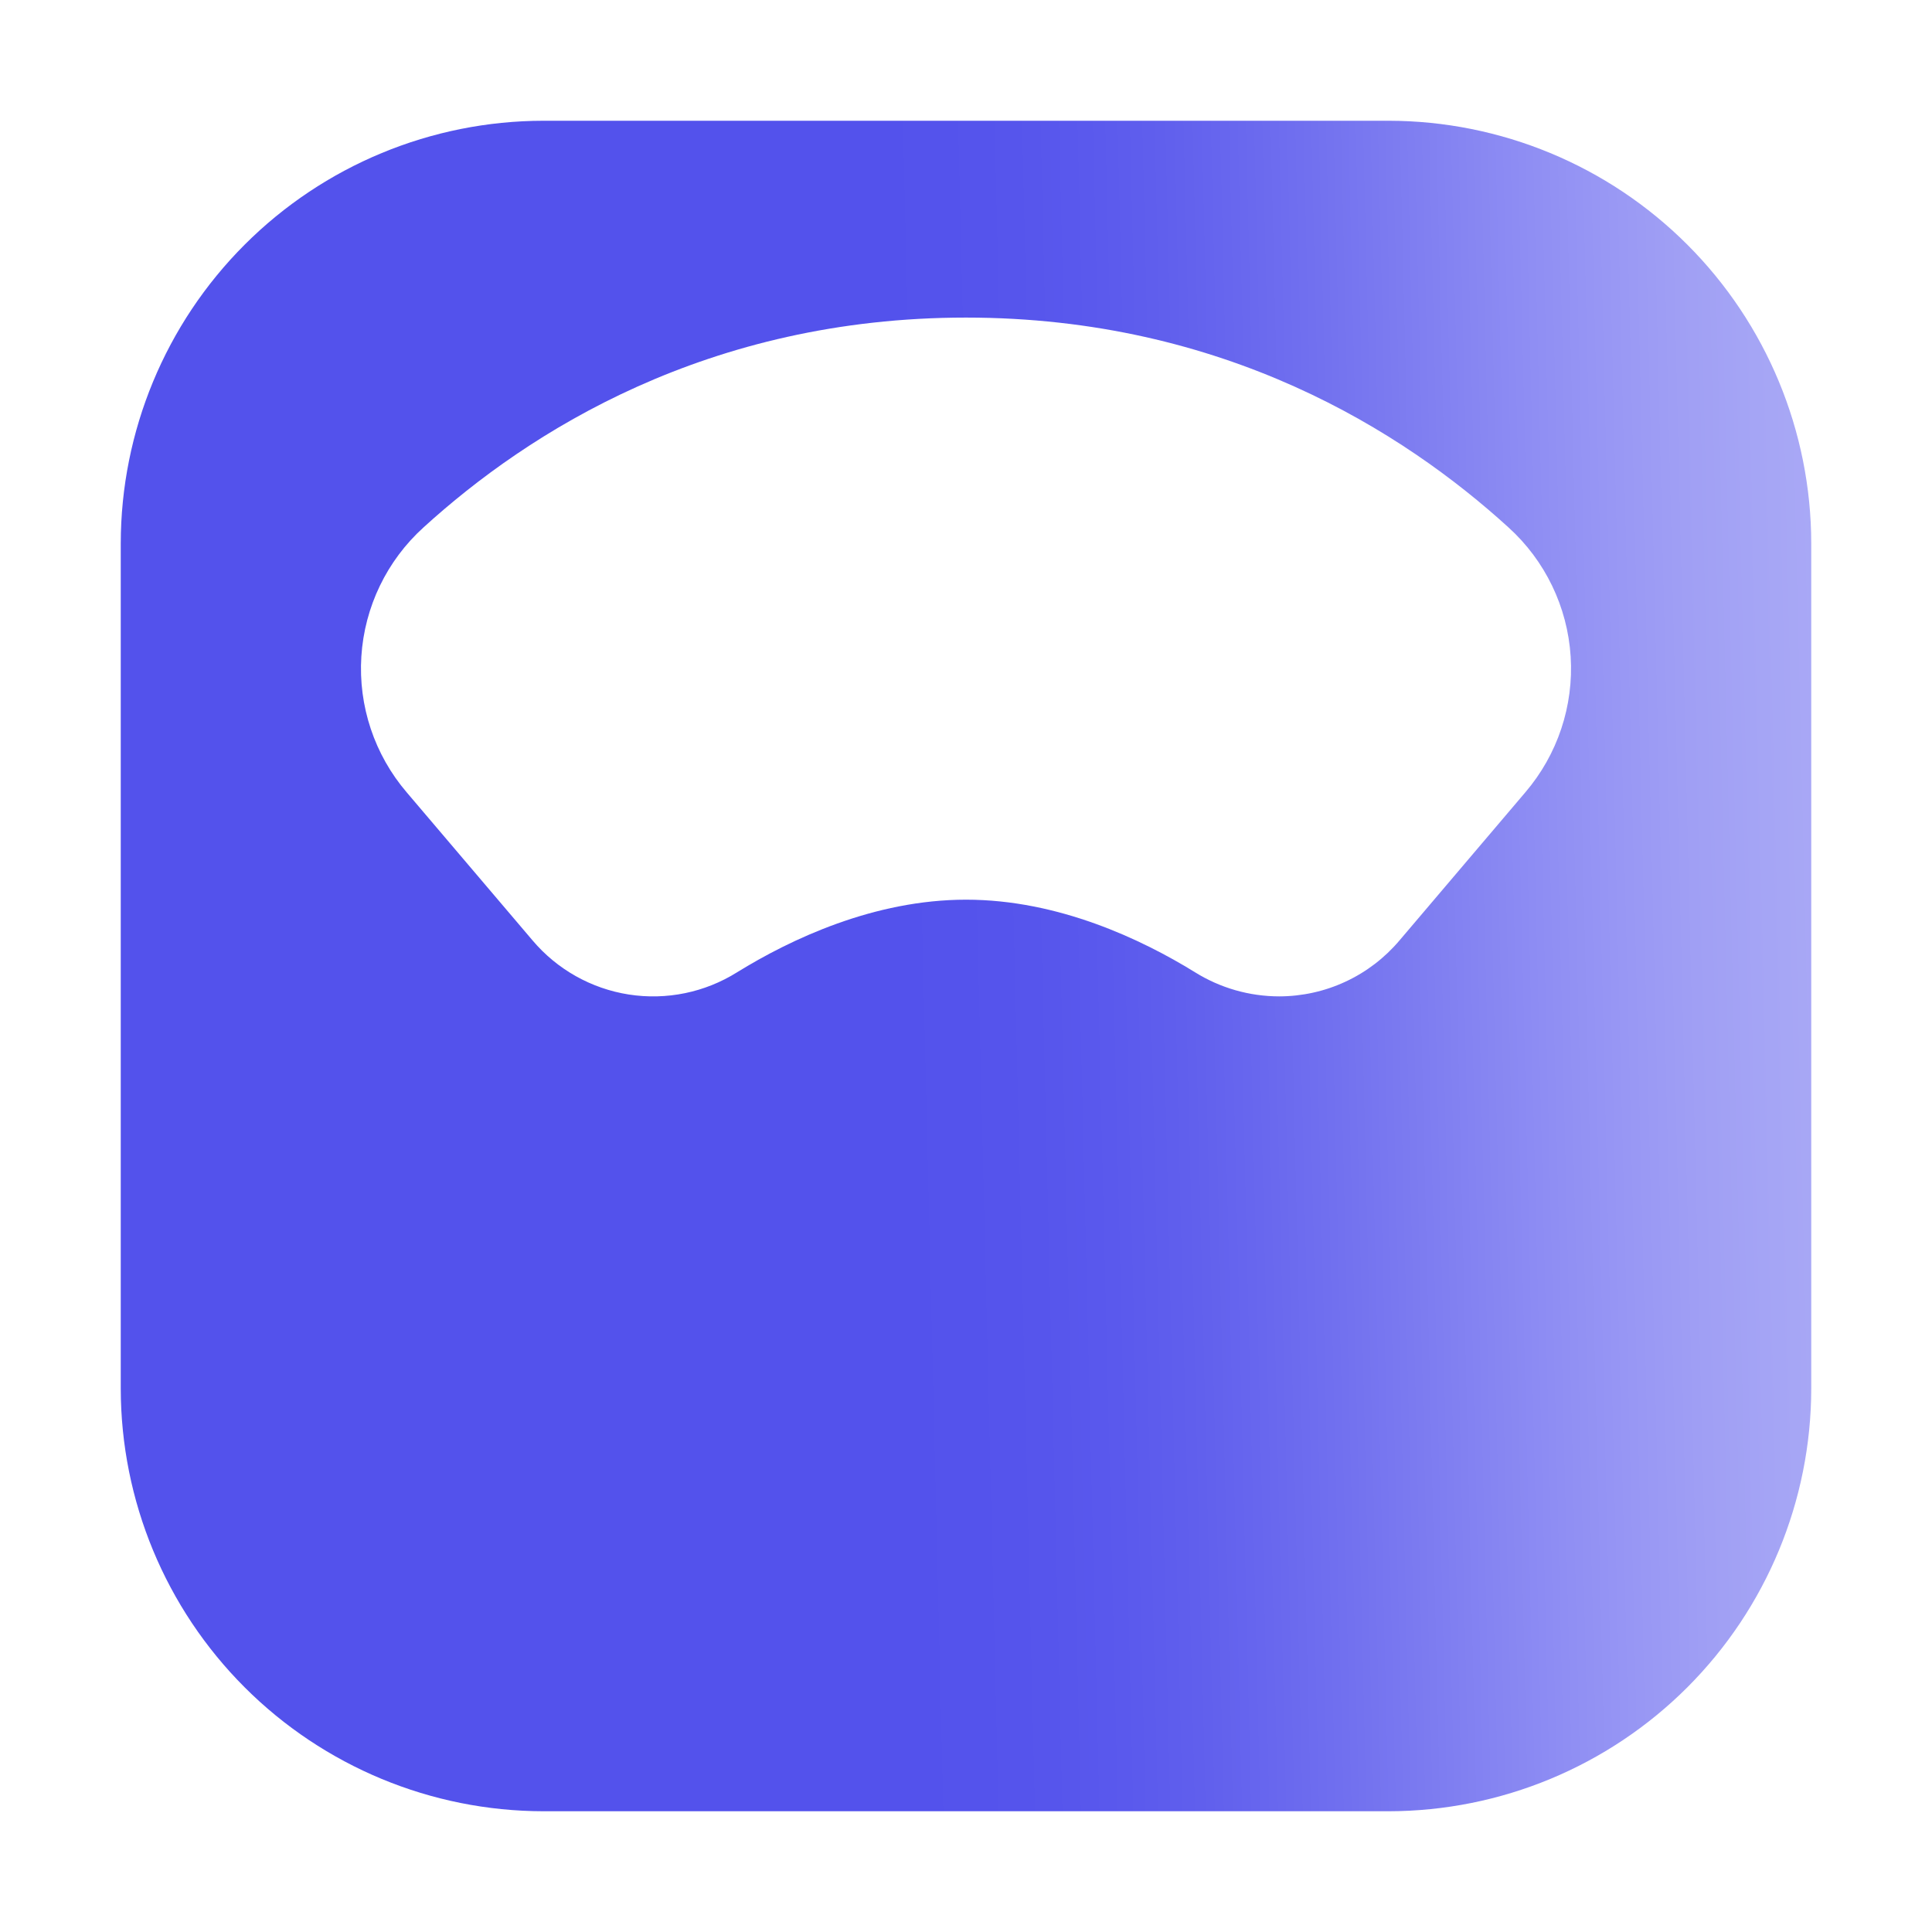 <svg width="58" height="58" viewBox="0 0 58 58" fill="none" xmlns="http://www.w3.org/2000/svg">
<path d="M41.688 3.625H16.312C12.949 3.629 9.724 4.966 7.345 7.345C4.966 9.724 3.629 12.949 3.625 16.312V41.688C3.629 45.051 4.966 48.276 7.345 50.655C9.724 53.033 12.949 54.371 16.312 54.375H41.688C45.051 54.371 48.276 53.033 50.655 50.655C53.033 48.276 54.371 45.051 54.375 41.688V16.312C54.371 12.949 53.033 9.724 50.655 7.345C48.276 4.966 45.051 3.629 41.688 3.625ZM45.789 23.789L42.015 28.231C41.571 28.757 41.018 29.18 40.394 29.47C39.77 29.761 39.09 29.911 38.402 29.912C37.51 29.911 36.635 29.661 35.877 29.189C34.266 28.195 31.765 27.009 29.002 27.009C26.239 27.009 23.738 28.195 22.127 29.189C21.16 29.795 20.006 30.032 18.878 29.856C17.751 29.68 16.724 29.103 15.987 28.231L12.211 23.789C11.242 22.657 10.753 21.192 10.848 19.706C10.943 18.219 11.614 16.828 12.719 15.829C15.873 12.957 21.257 9.534 29 9.534C36.743 9.534 42.127 12.957 45.281 15.829C46.386 16.828 47.057 18.219 47.152 19.706C47.247 21.192 46.758 22.657 45.789 23.789Z" fill="url(#paint0_linear_2694_2291)"/>
<defs>
<linearGradient id="paint0_linear_2694_2291" x1="25.996" y1="3.625" x2="59.108" y2="2.833" gradientUnits="userSpaceOnUse">
<stop stop-color="#5352EC"/>
<stop offset="0.067" stop-color="#5453EC"/>
<stop offset="0.133" stop-color="#5655EC"/>
<stop offset="0.2" stop-color="#5A59ED"/>
<stop offset="0.267" stop-color="#605FED"/>
<stop offset="0.333" stop-color="#6867EE"/>
<stop offset="0.4" stop-color="#7170EF"/>
<stop offset="0.467" stop-color="#7B7AF0"/>
<stop offset="0.533" stop-color="#8584F2"/>
<stop offset="0.6" stop-color="#8F8EF3"/>
<stop offset="0.667" stop-color="#9897F4"/>
<stop offset="0.733" stop-color="#A09FF4"/>
<stop offset="0.8" stop-color="#A5A5F5"/>
<stop offset="0.867" stop-color="#AAA9F6"/>
<stop offset="0.933" stop-color="#ACACF6"/>
<stop offset="1" stop-color="#ADACF6"/>
</linearGradient>
</defs>
</svg>
